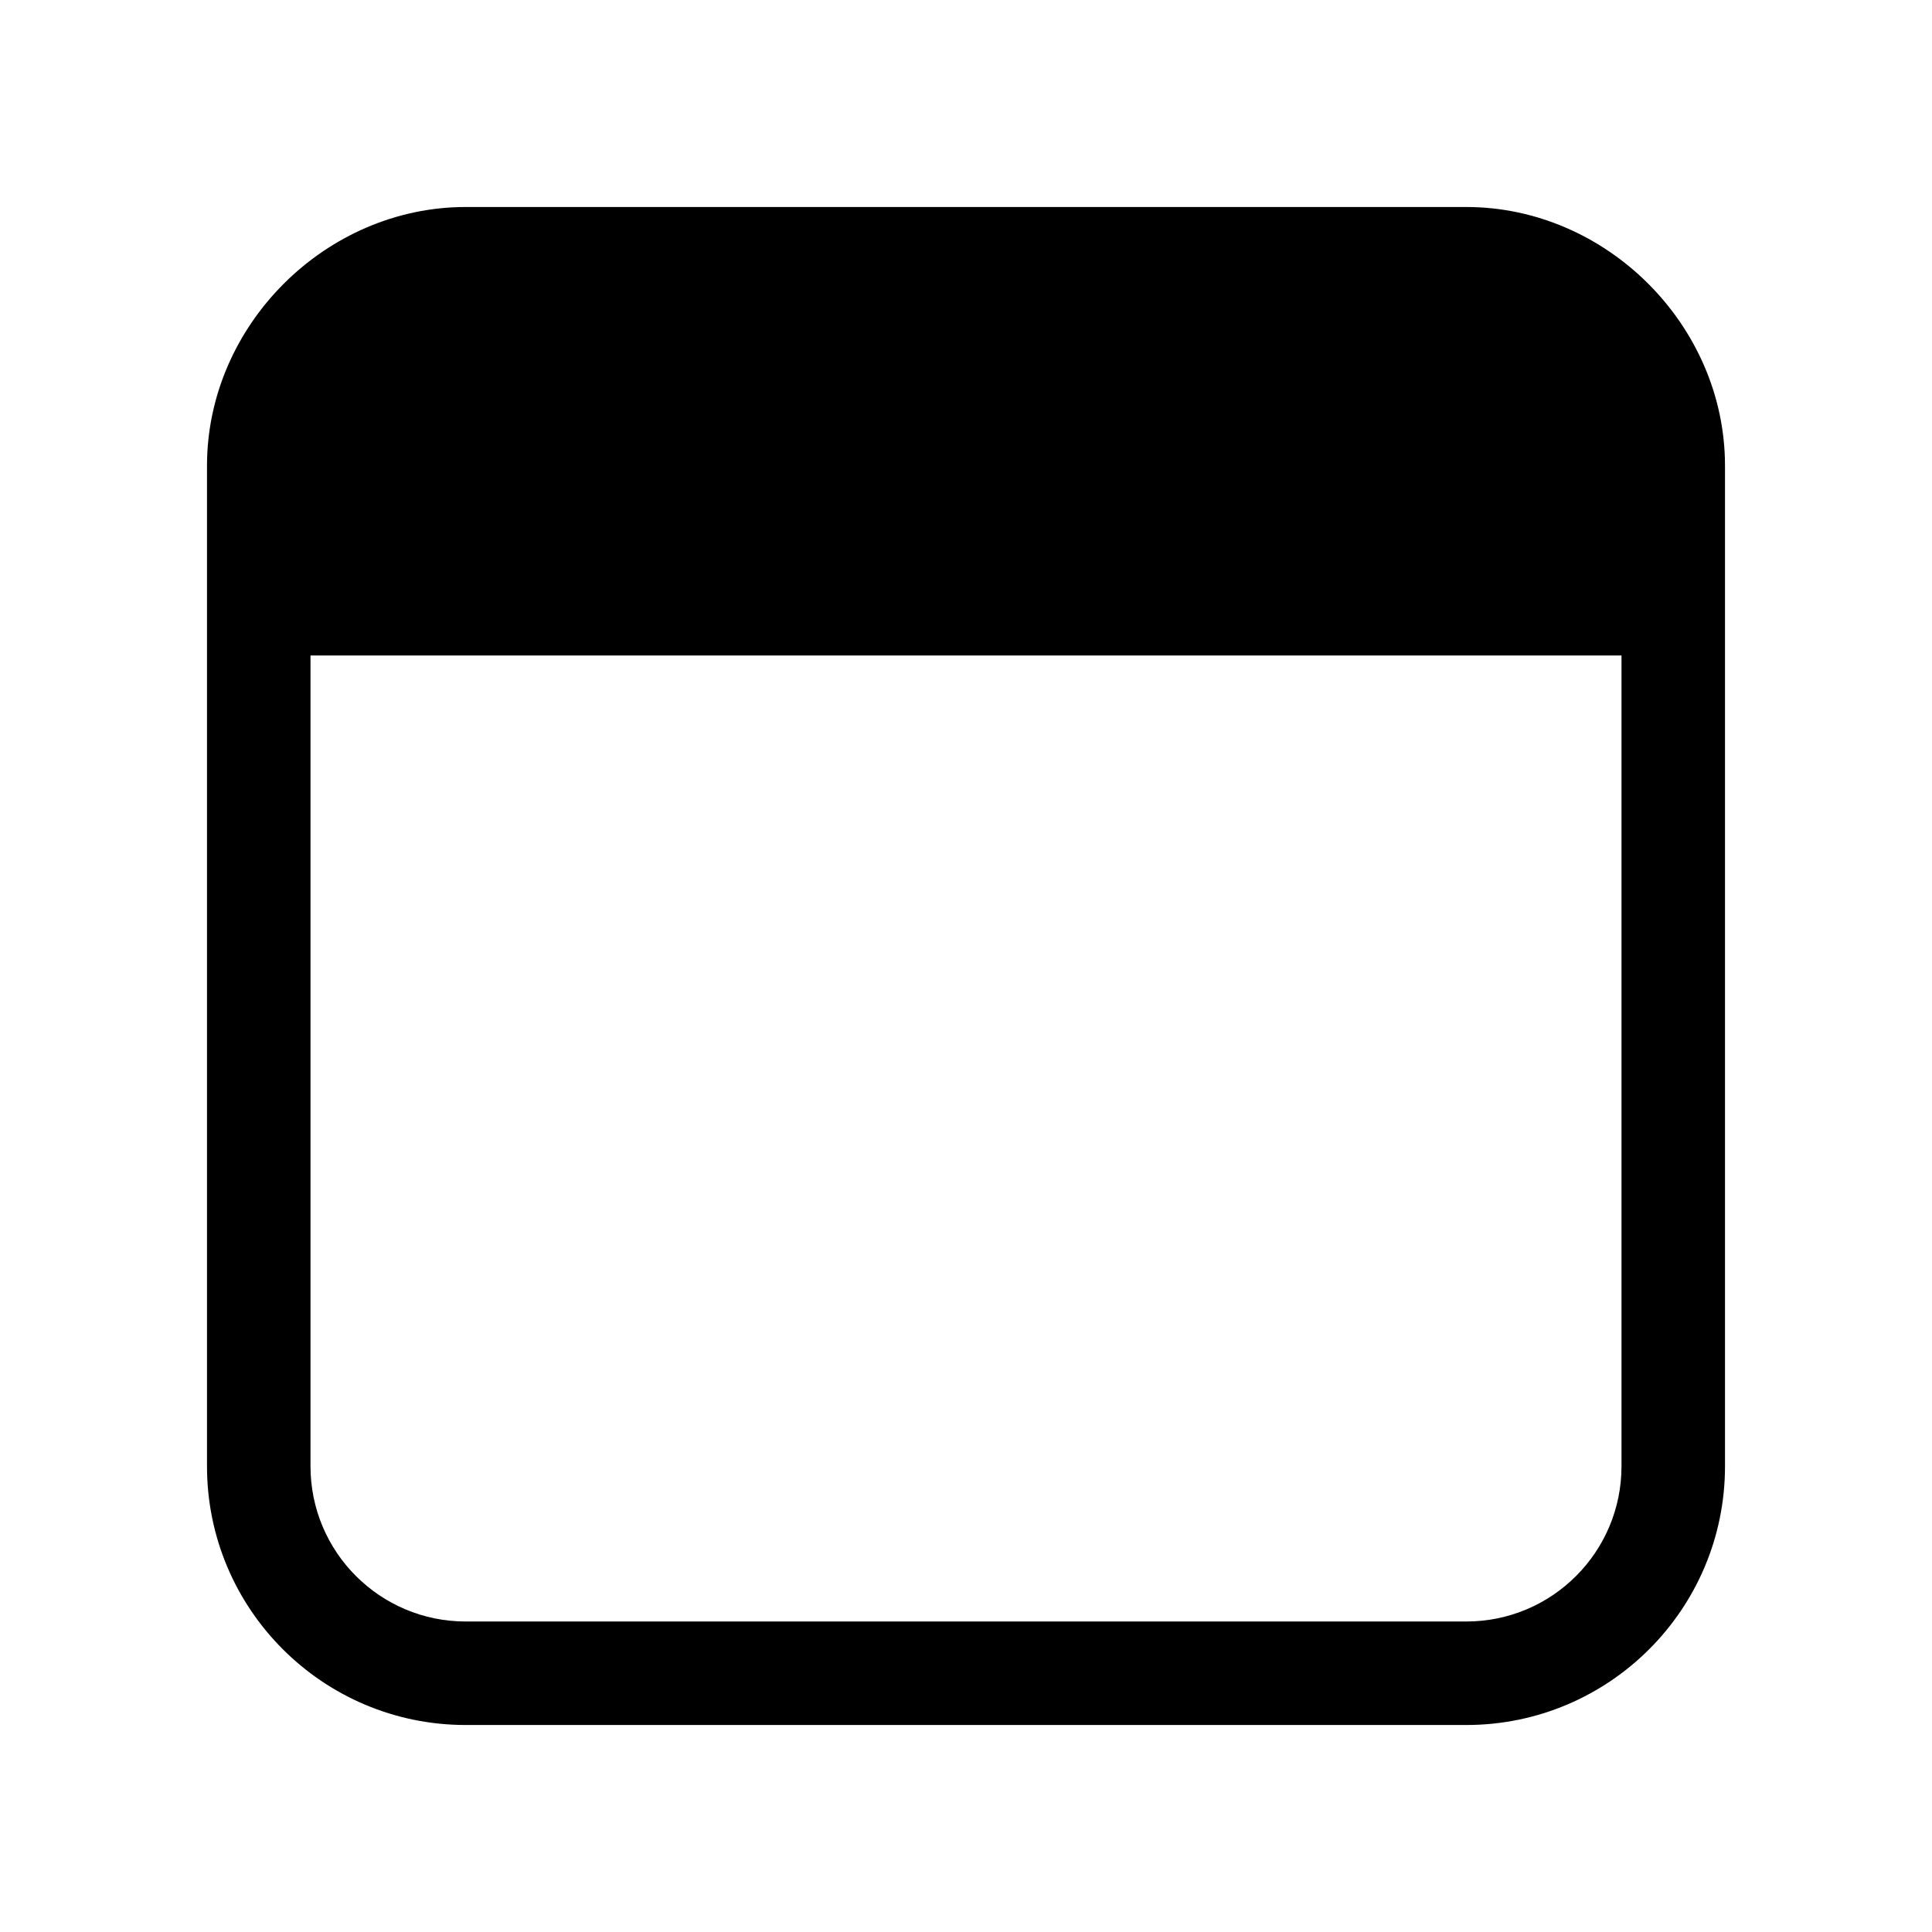 <svg xmlns="http://www.w3.org/2000/svg" viewBox="0 0 28 28" fill="none"><path d="M6.75 3H21.25C23.28 3 25 4.712 25 6.75V21.25C25 23.321 23.321 25 21.25 25H6.75C4.679 25 3 23.321 3 21.25V6.75C3 4.712 4.72 3 6.75 3ZM4.5 21.25C4.5 22.493 5.507 23.5 6.75 23.5H21.25C22.493 23.5 23.5 22.493 23.5 21.25V9.5H4.5V21.25Z" fill="currentColor"/></svg>
